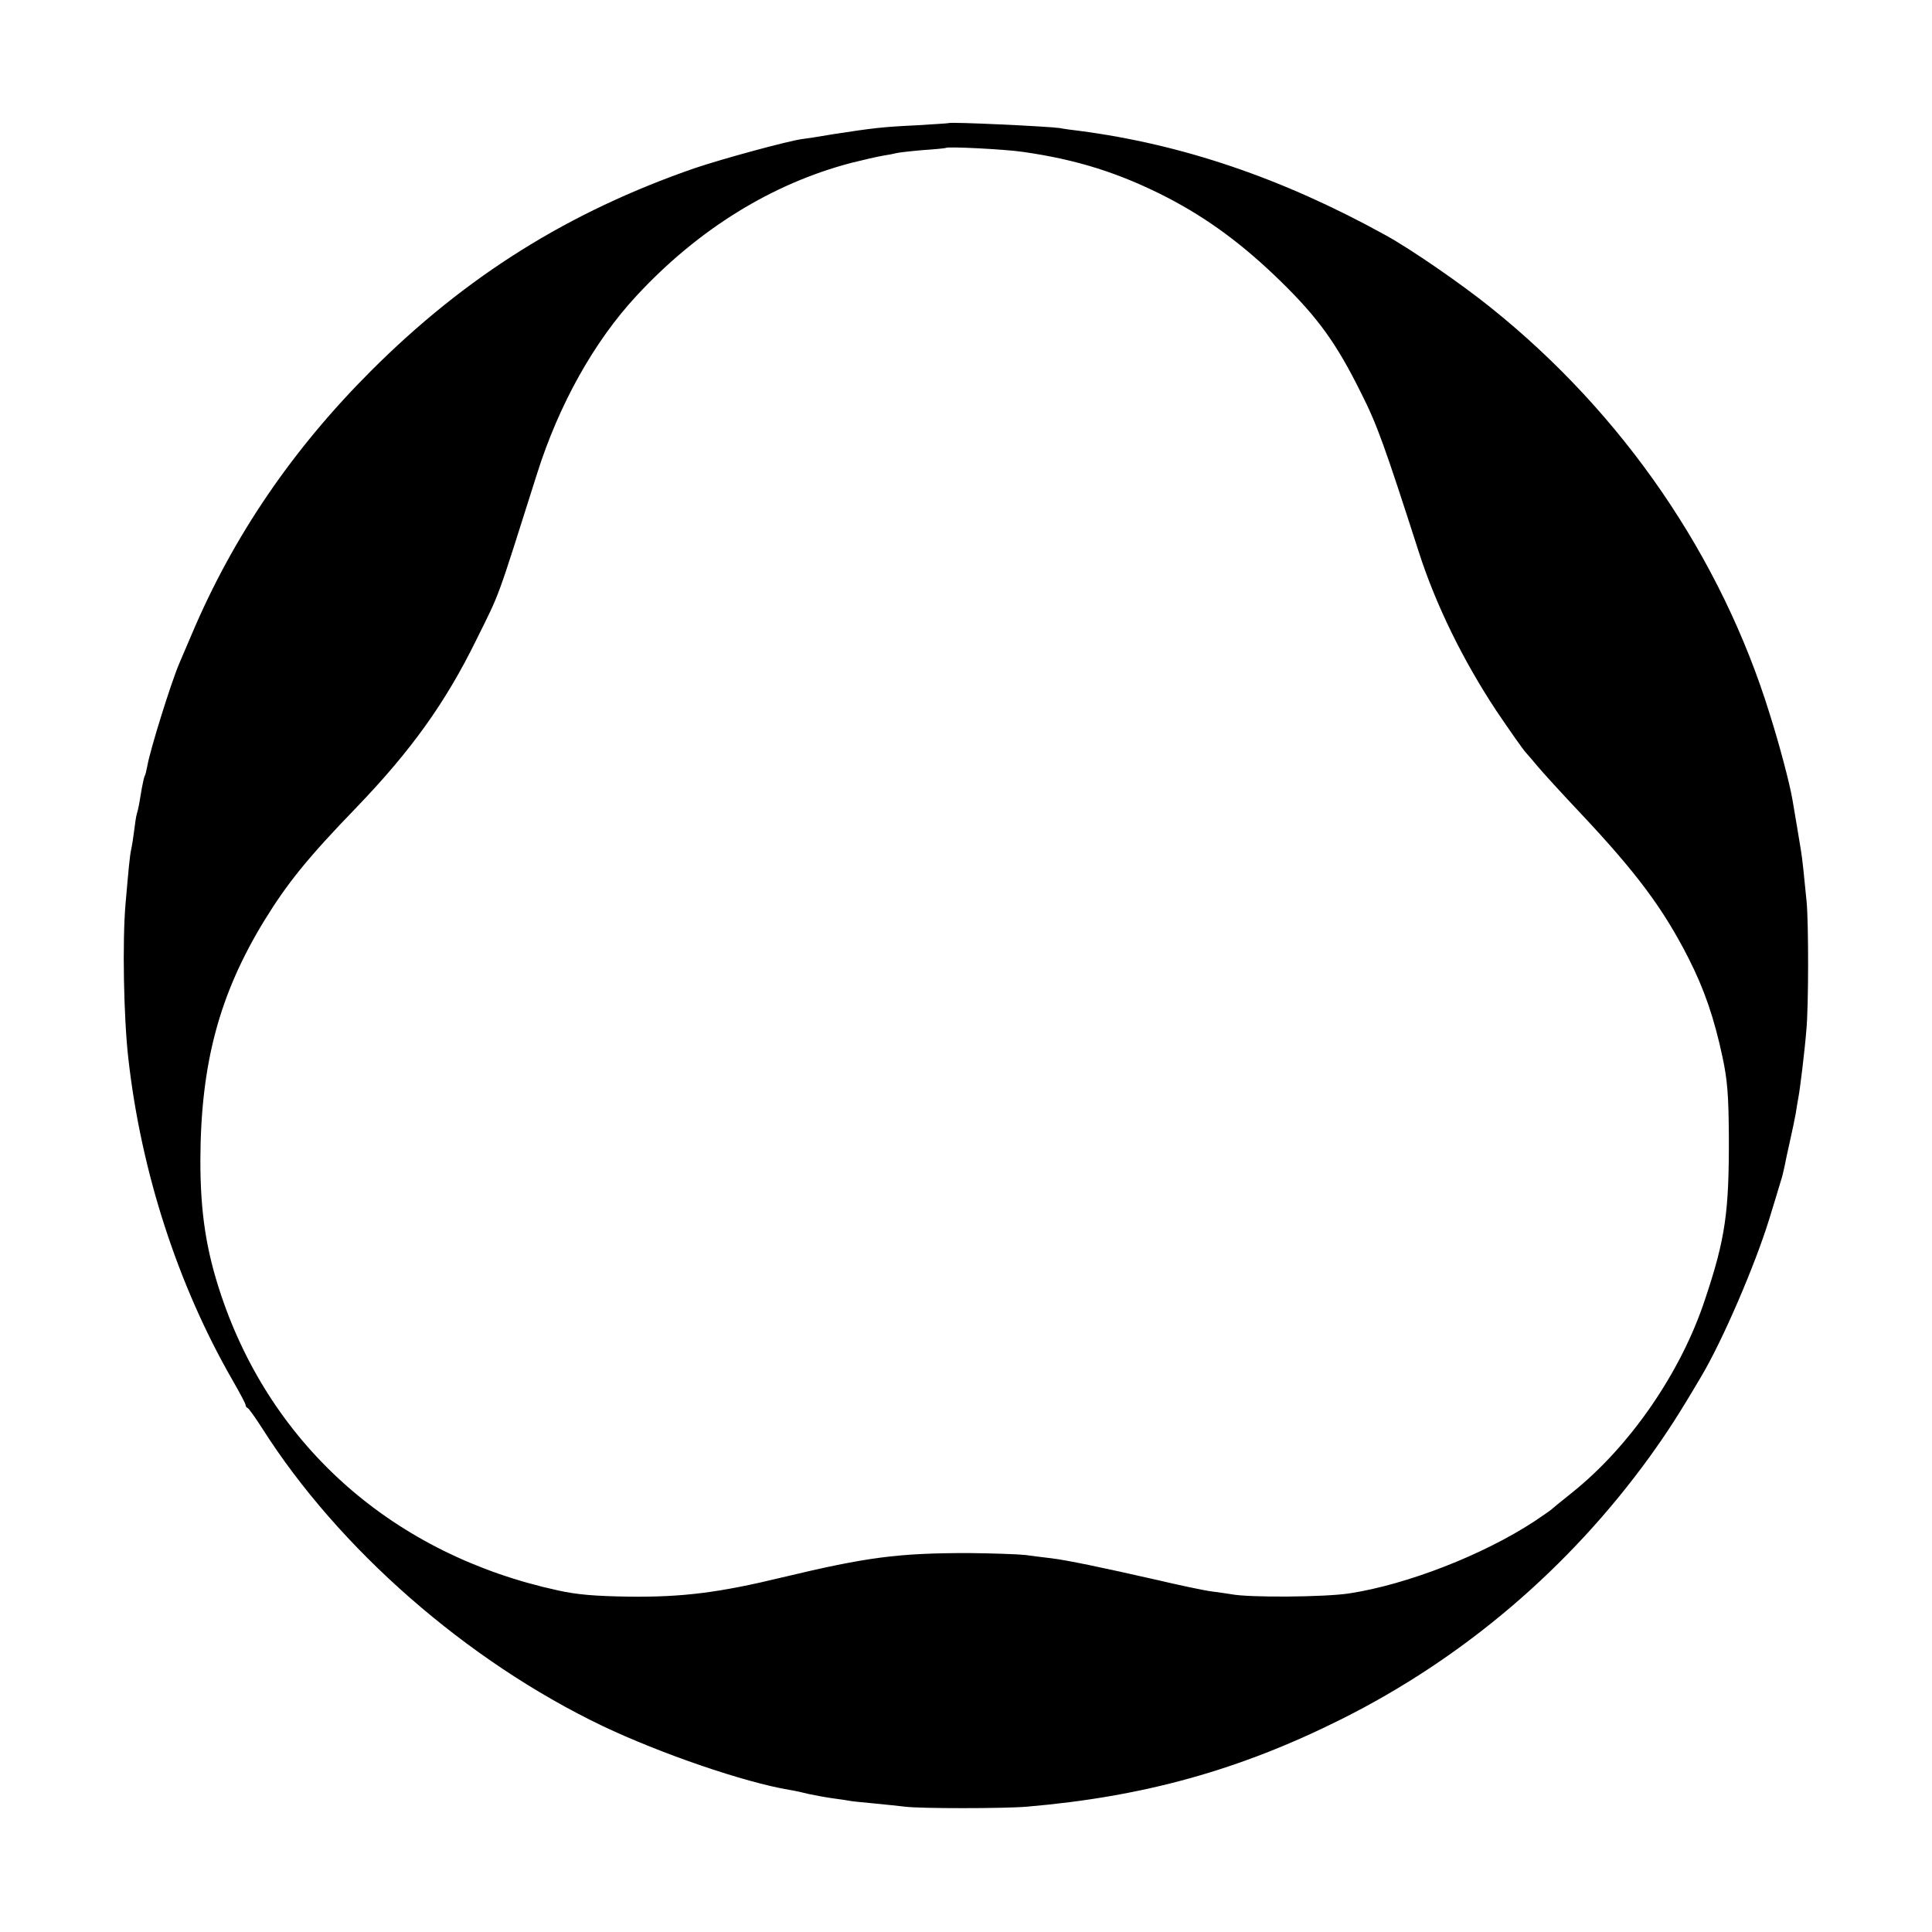 <?xml version="1.0" standalone="no"?>
<!DOCTYPE svg PUBLIC "-//W3C//DTD SVG 20010904//EN"
 "http://www.w3.org/TR/2001/REC-SVG-20010904/DTD/svg10.dtd">
<svg version="1.0" xmlns="http://www.w3.org/2000/svg"
 width="700pt" height="700pt" viewBox="0 0 700 700"
 preserveAspectRatio="xMidYMid meet">
<g transform="translate(0,700) scale(0.1,-0.1)"
fill="#000000" stroke="none">
<path d="M3437 6554 c-1 -1 -54 -4 -117 -8 -125 -6 -156 -10 -300 -32 -52 -9
-104 -17 -115 -18 -55 -8 -286 -71 -387 -105 -457 -158 -830 -391 -1174 -735
-286 -286 -499 -600 -648 -951 -21 -49 -42 -99 -47 -110 -30 -71 -104 -308
-115 -369 -3 -16 -7 -33 -9 -36 -3 -4 -7 -25 -11 -45 -8 -49 -12 -73 -18 -93
-3 -9 -7 -37 -10 -62 -3 -25 -8 -56 -11 -69 -5 -24 -9 -68 -20 -194 -12 -137
-7 -413 10 -562 46 -410 179 -820 376 -1163 27 -47 49 -88 49 -93 0 -4 3 -9 8
-11 4 -2 27 -34 52 -73 278 -438 742 -843 1232 -1078 212 -101 516 -205 678
-232 19 -3 51 -10 70 -15 19 -4 60 -12 90 -16 30 -4 57 -8 60 -9 3 -1 41 -5
85 -9 44 -4 96 -10 115 -12 53 -7 355 -7 440 0 424 36 772 133 1140 317 442
221 825 547 1118 952 61 85 103 149 186 290 78 131 195 404 246 569 17 56 36
117 41 135 6 17 12 44 15 58 3 15 11 55 19 89 8 34 17 79 21 100 3 21 8 48 10
60 6 31 23 170 29 246 8 86 8 378 1 460 -9 94 -16 161 -21 190 -4 27 -23 137
-31 185 -10 57 -45 191 -81 305 -176 572 -532 1091 -1011 1475 -108 87 -291
213 -382 263 -373 206 -735 329 -1110 378 -25 3 -56 7 -70 10 -40 6 -397 23
-403 18z m267 -104 c199 -28 355 -78 526 -166 148 -77 275 -171 411 -304 133
-130 201 -223 290 -403 58 -114 86 -193 208 -572 62 -195 162 -398 283 -581
48 -71 95 -138 105 -149 10 -11 31 -36 47 -55 16 -19 85 -95 155 -169 200
-213 296 -341 388 -521 58 -114 94 -219 124 -360 18 -84 22 -140 23 -285 1
-275 -12 -371 -86 -592 -87 -265 -272 -533 -482 -701 -39 -31 -73 -59 -76 -62
-3 -3 -31 -22 -62 -43 -185 -121 -460 -228 -668 -260 -89 -14 -367 -16 -430
-3 -14 2 -45 7 -70 10 -25 3 -115 22 -200 42 -198 45 -323 71 -380 78 -25 3
-67 8 -95 12 -27 3 -120 6 -205 7 -258 0 -370 -15 -675 -88 -231 -56 -363 -72
-555 -70 -124 2 -189 7 -260 23 -591 129 -1034 518 -1219 1070 -54 161 -75
298 -75 487 1 350 68 602 232 870 83 135 157 227 334 410 198 206 322 379 433
605 90 182 71 131 221 604 79 250 206 478 360 644 224 242 492 407 779 482 44
11 96 23 115 26 19 3 40 7 47 9 6 2 49 7 95 11 46 3 84 7 85 8 6 6 215 -5 277
-14z"/>
</g>
</svg>

